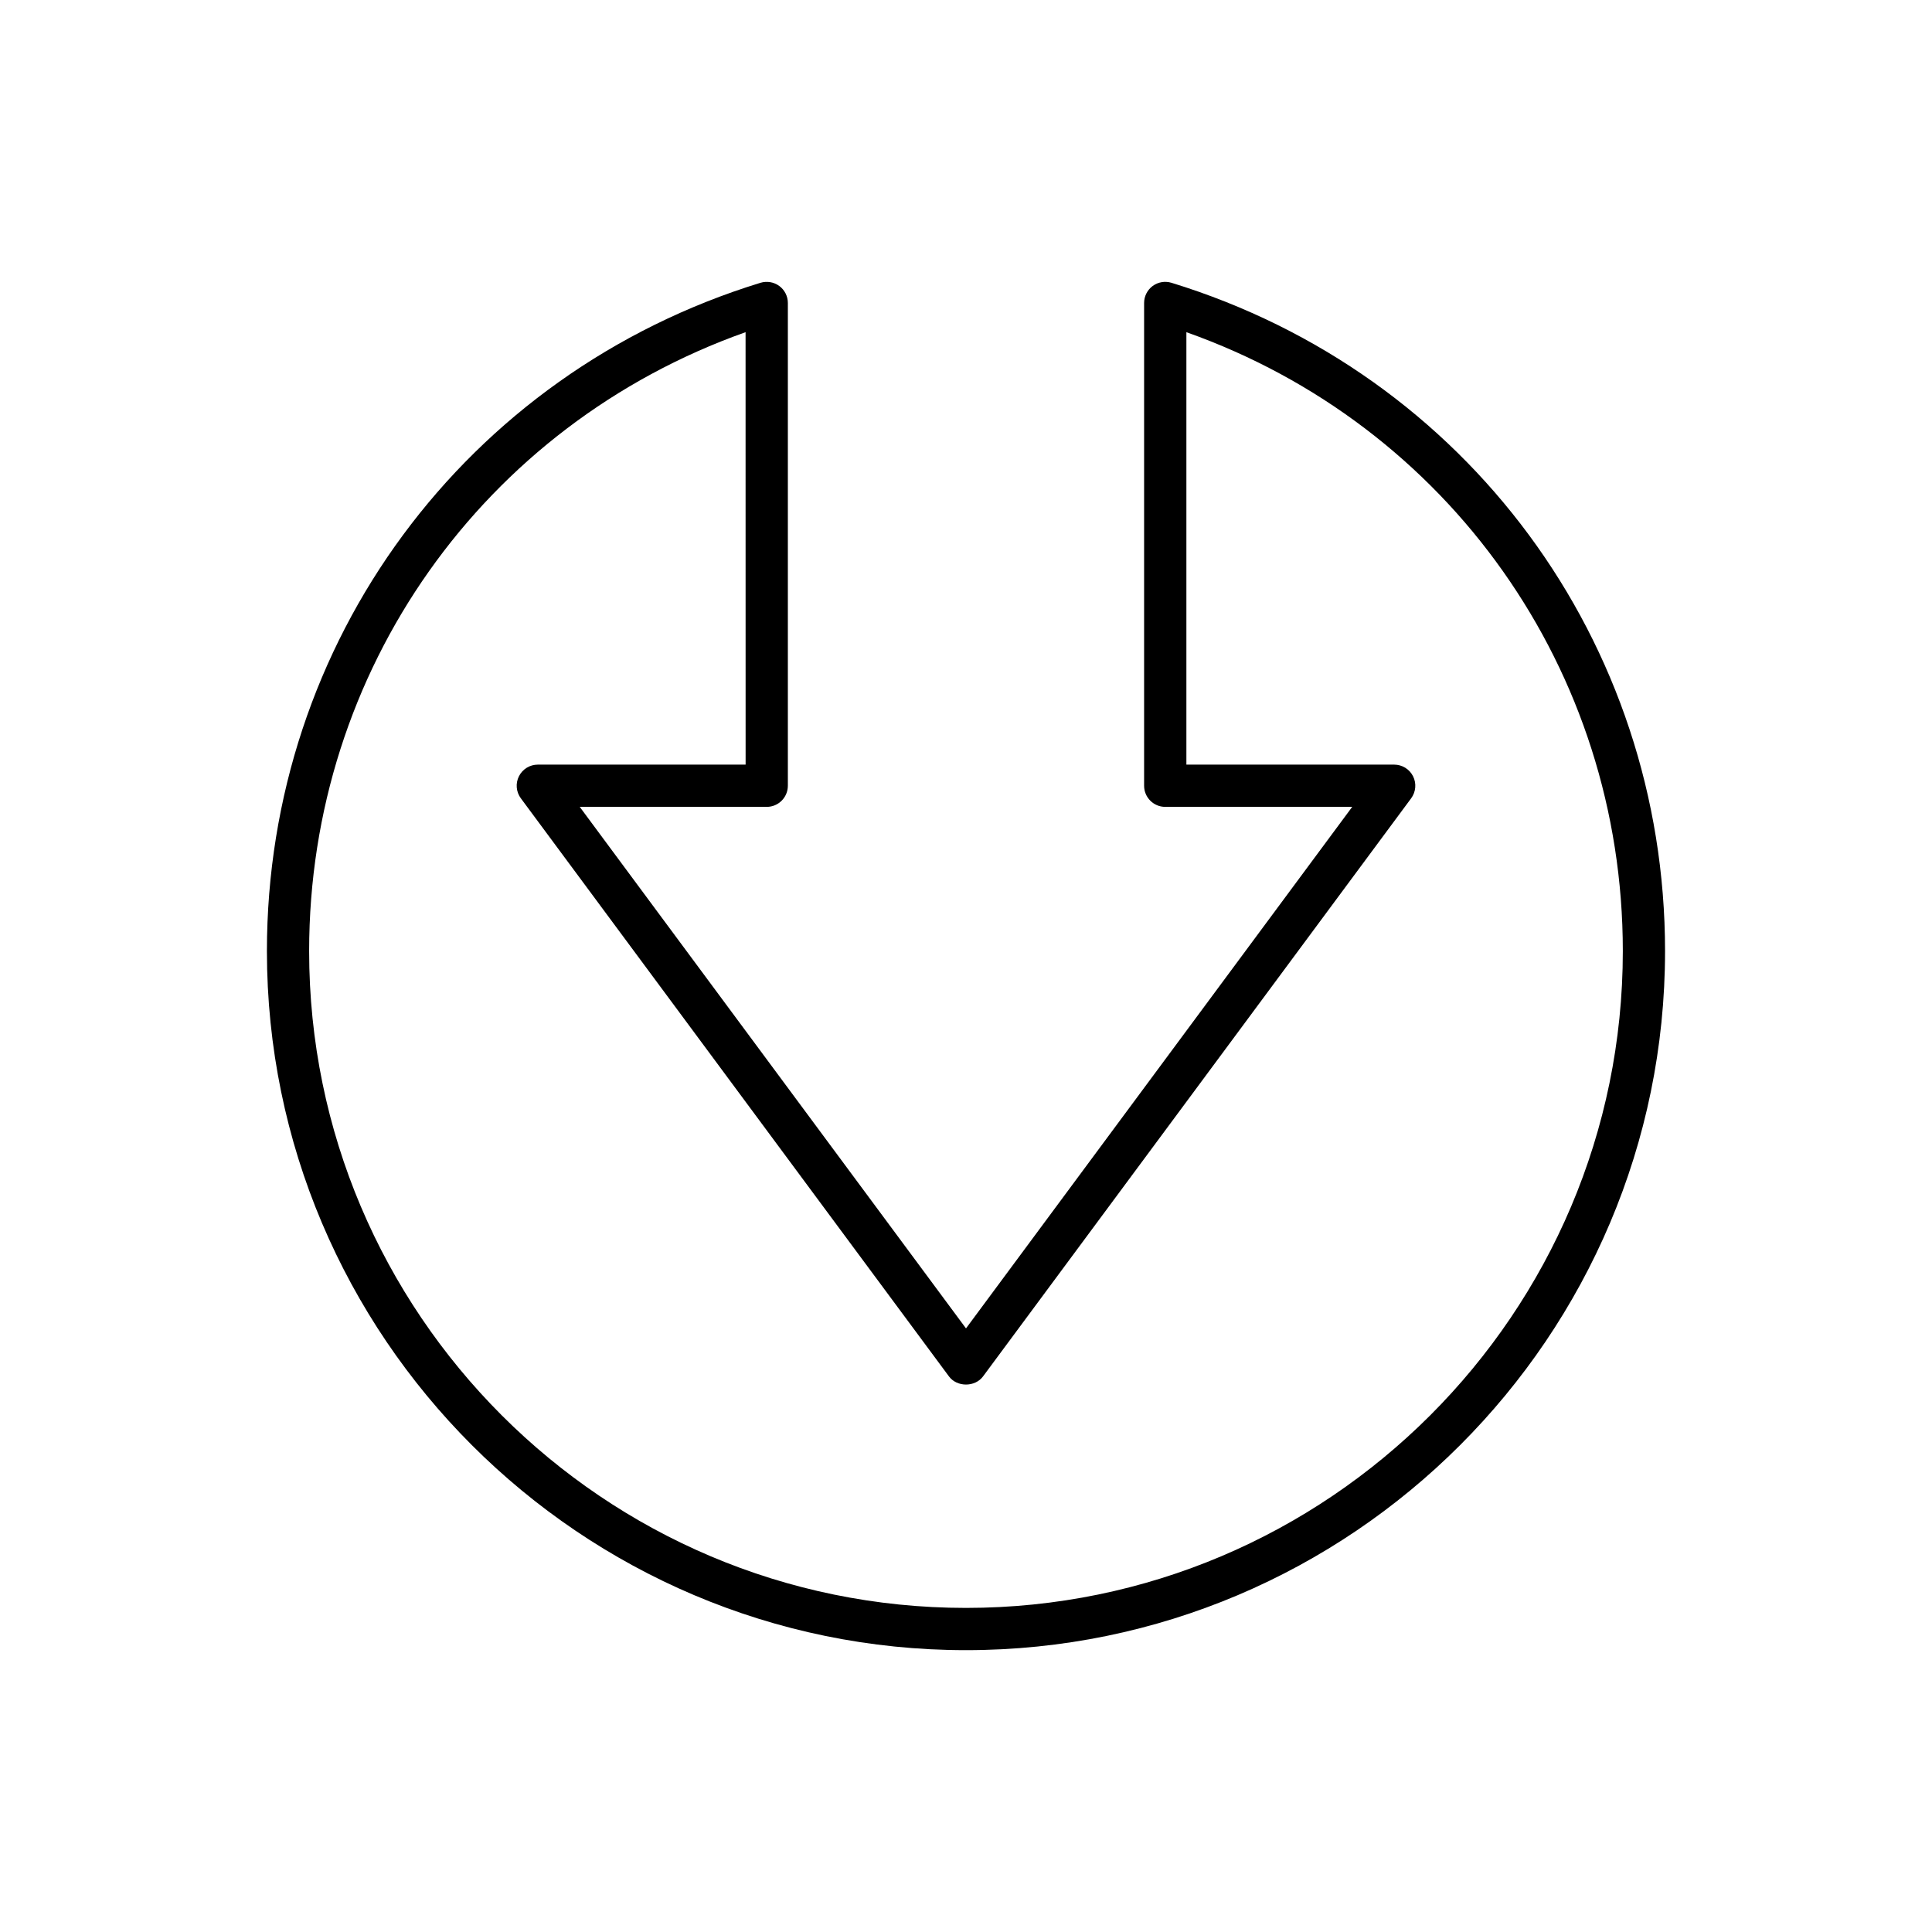 <?xml version="1.0" encoding="UTF-8"?>
<!-- Uploaded to: ICON Repo, www.svgrepo.com, Generator: ICON Repo Mixer Tools -->
<svg fill="#000000" width="800px" height="800px" version="1.1" viewBox="144 144 512 512" xmlns="http://www.w3.org/2000/svg">
 <path d="m352.79 352.23v-127.94c0-1.777-0.844-3.445-2.269-4.5-1.438-1.059-3.273-1.359-4.977-0.852-78.238 24.027-130.81 95.203-130.81 177.11 0 102.15 83.109 185.26 185.26 185.26s185.26-83.105 185.26-185.26c0-81.91-52.566-153.09-130.81-177.11-1.695-0.512-3.535-0.211-4.977 0.852-1.426 1.055-2.269 2.727-2.269 4.5v127.94c0 3.09 2.504 5.598 5.598 5.598h49.551l-102.35 138.21-102.36-138.21h49.551c3.094 0 5.598-2.508 5.598-5.598zm-11.195-5.598h-55.066c-2.117 0-4.051 1.191-5.004 3.082-0.953 1.887-0.754 4.148 0.504 5.848l113.47 153.22c2.109 2.848 6.887 2.848 9 0l113.47-153.22c1.258-1.699 1.453-3.965 0.504-5.848-0.953-1.891-2.887-3.082-5.004-3.082h-55.066v-114.6c69.492 24.633 115.66 89.613 115.66 164.02 0 95.98-78.086 174.06-174.07 174.06s-174.07-78.082-174.07-174.06c0-74.402 46.168-139.38 115.66-164.02z"/>
</svg>